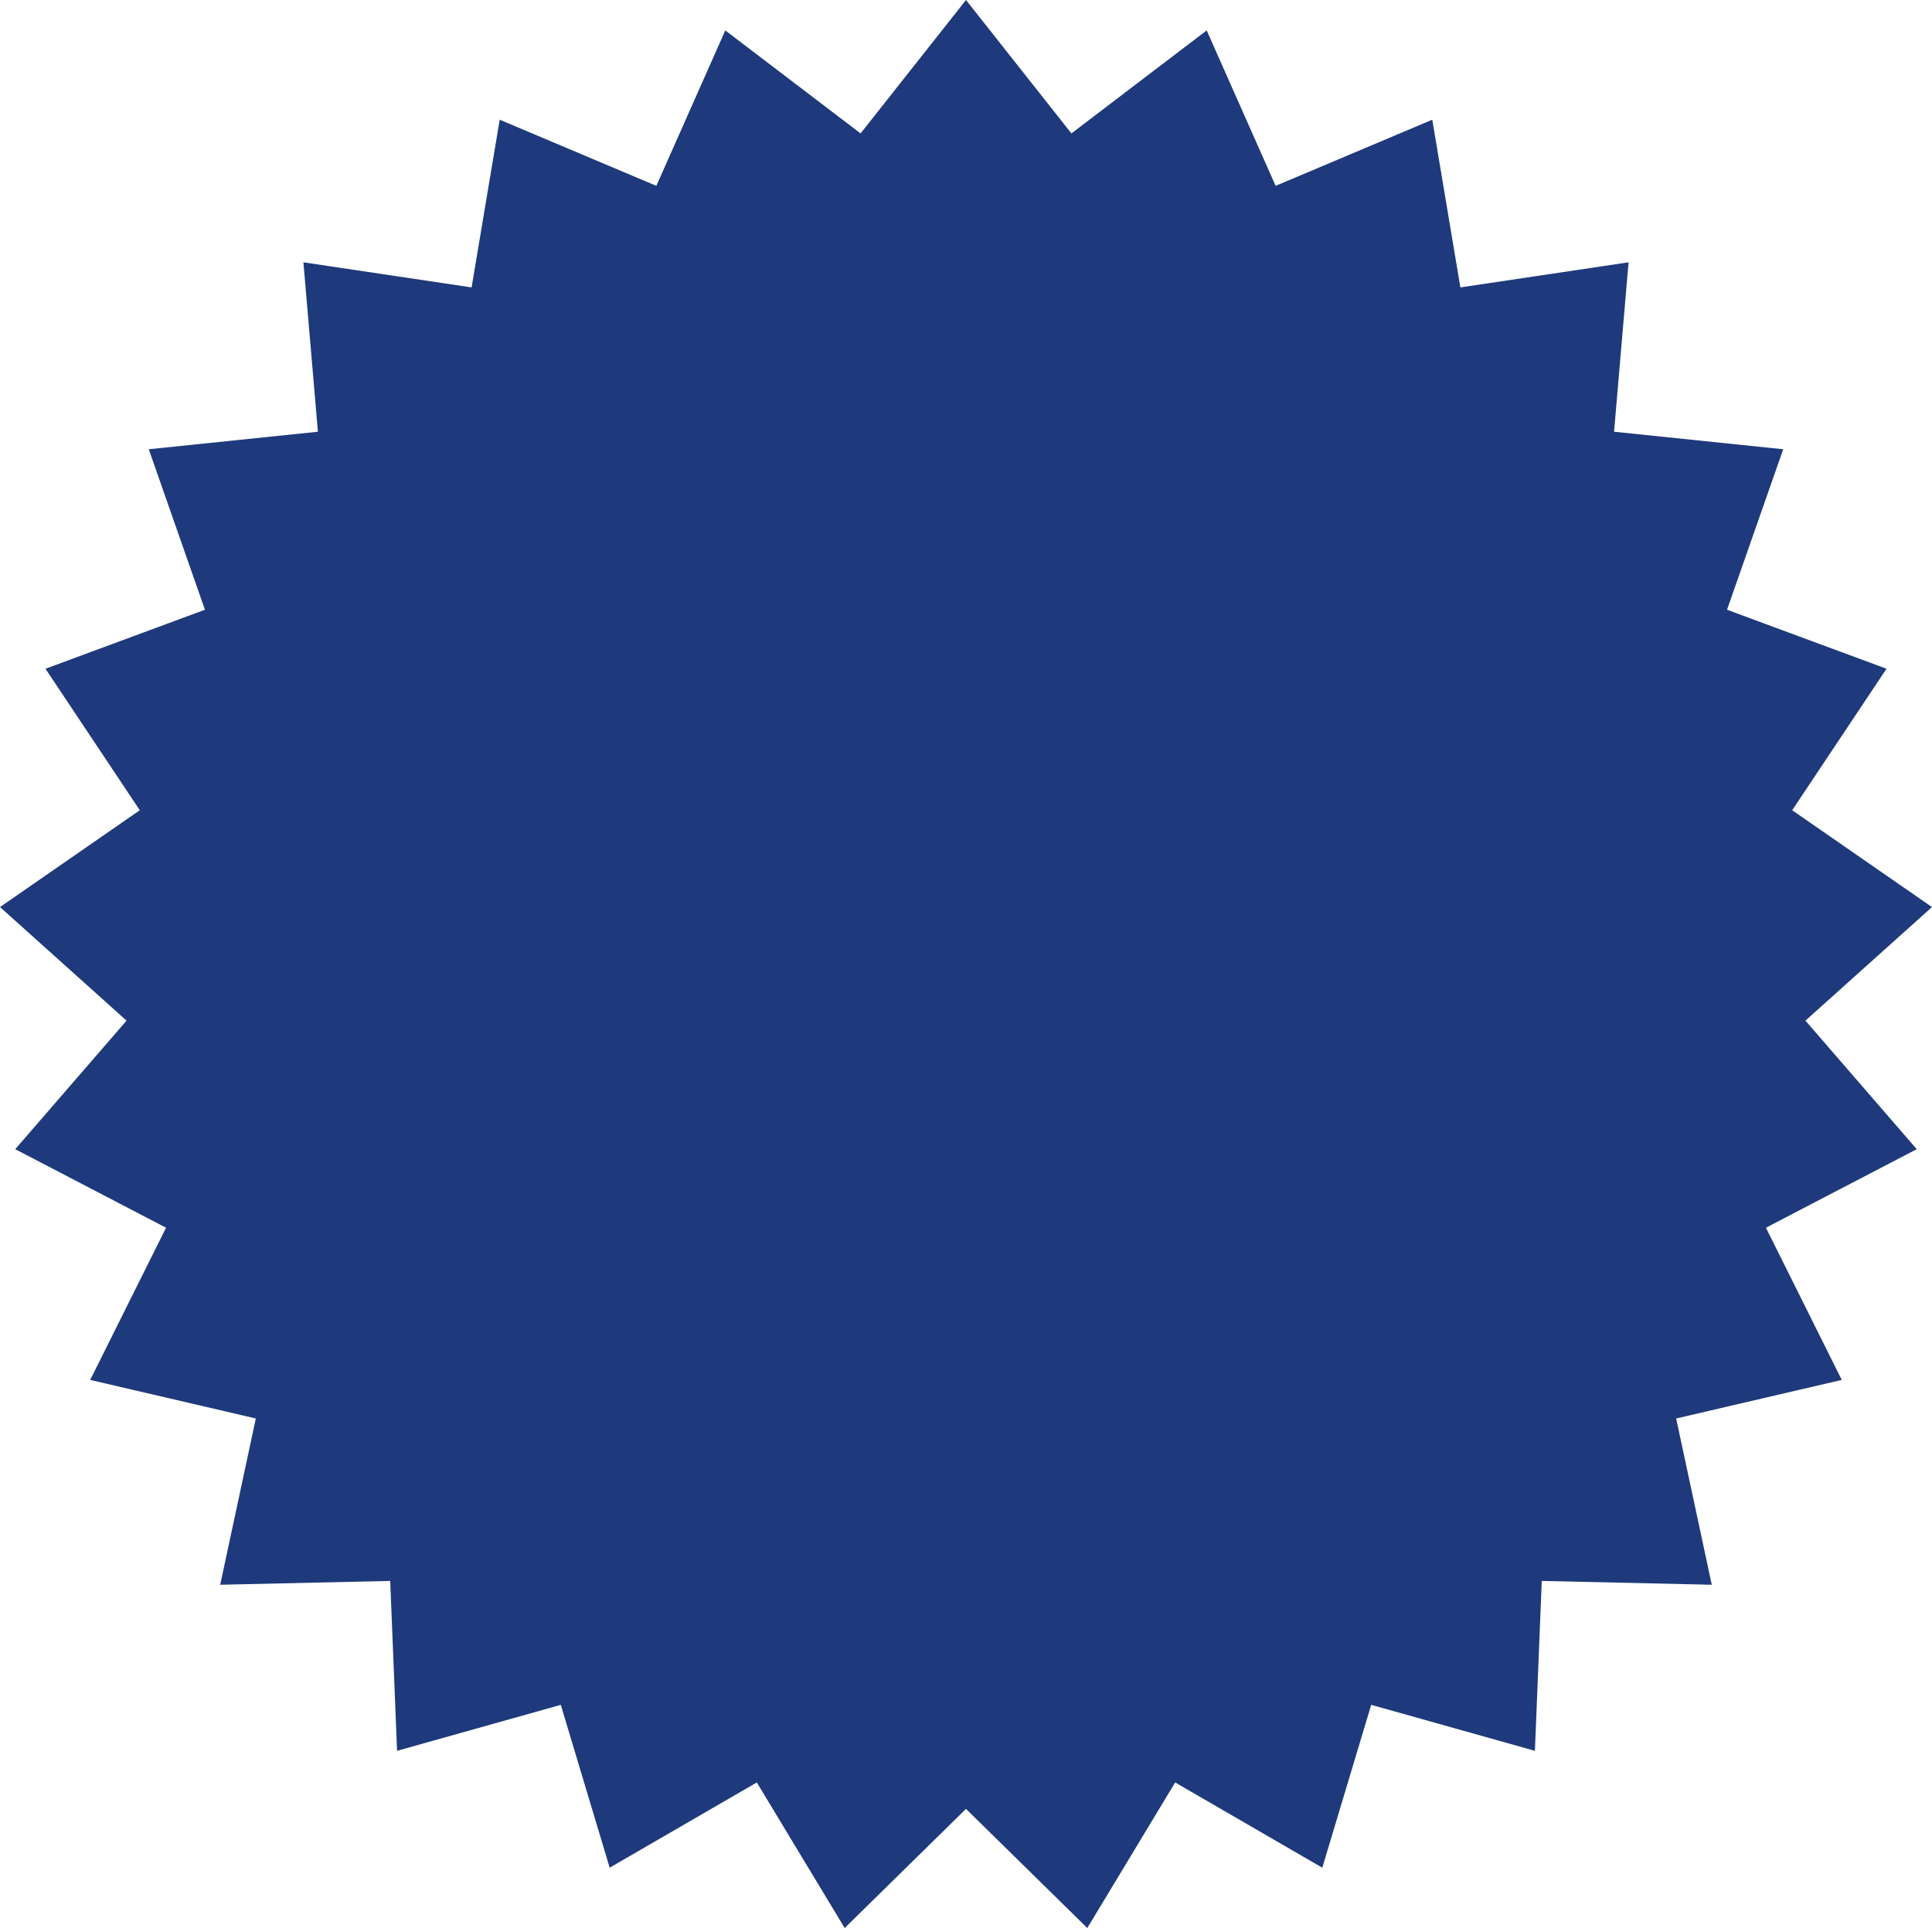 <?xml version="1.0" encoding="UTF-8"?> <svg xmlns="http://www.w3.org/2000/svg" width="504" height="503" viewBox="0 0 504 503" fill="none"> <path d="M251.997 0L279.498 34.807L314.79 7.933L332.771 48.485L373.638 31.232L380.968 74.982L424.842 68.434L421.062 112.633L465.186 117.202L450.533 159.072L492.135 174.47L467.529 211.381L503.995 236.641L470.983 266.273L500.02 299.808L460.677 320.3L480.462 360.003L437.259 370.066L446.548 413.442L402.2 412.445L400.41 456.769L357.703 444.773L344.947 487.26L306.564 465.021L283.643 503L251.997 471.914L220.351 503L197.43 465.021L159.047 487.26L146.292 444.773L103.584 456.769L101.795 412.445L57.446 413.442L66.736 370.066L23.532 360.003L43.318 320.3L3.974 299.808L33.012 266.273L1.52888e-05 236.641L36.465 211.381L11.86 174.47L53.461 159.072L38.808 117.202L82.932 112.633L79.152 68.434L123.026 74.982L130.357 31.232L171.224 48.485L189.204 7.933L224.497 34.807L251.997 0Z" fill="#1E3A7C"></path> </svg> 